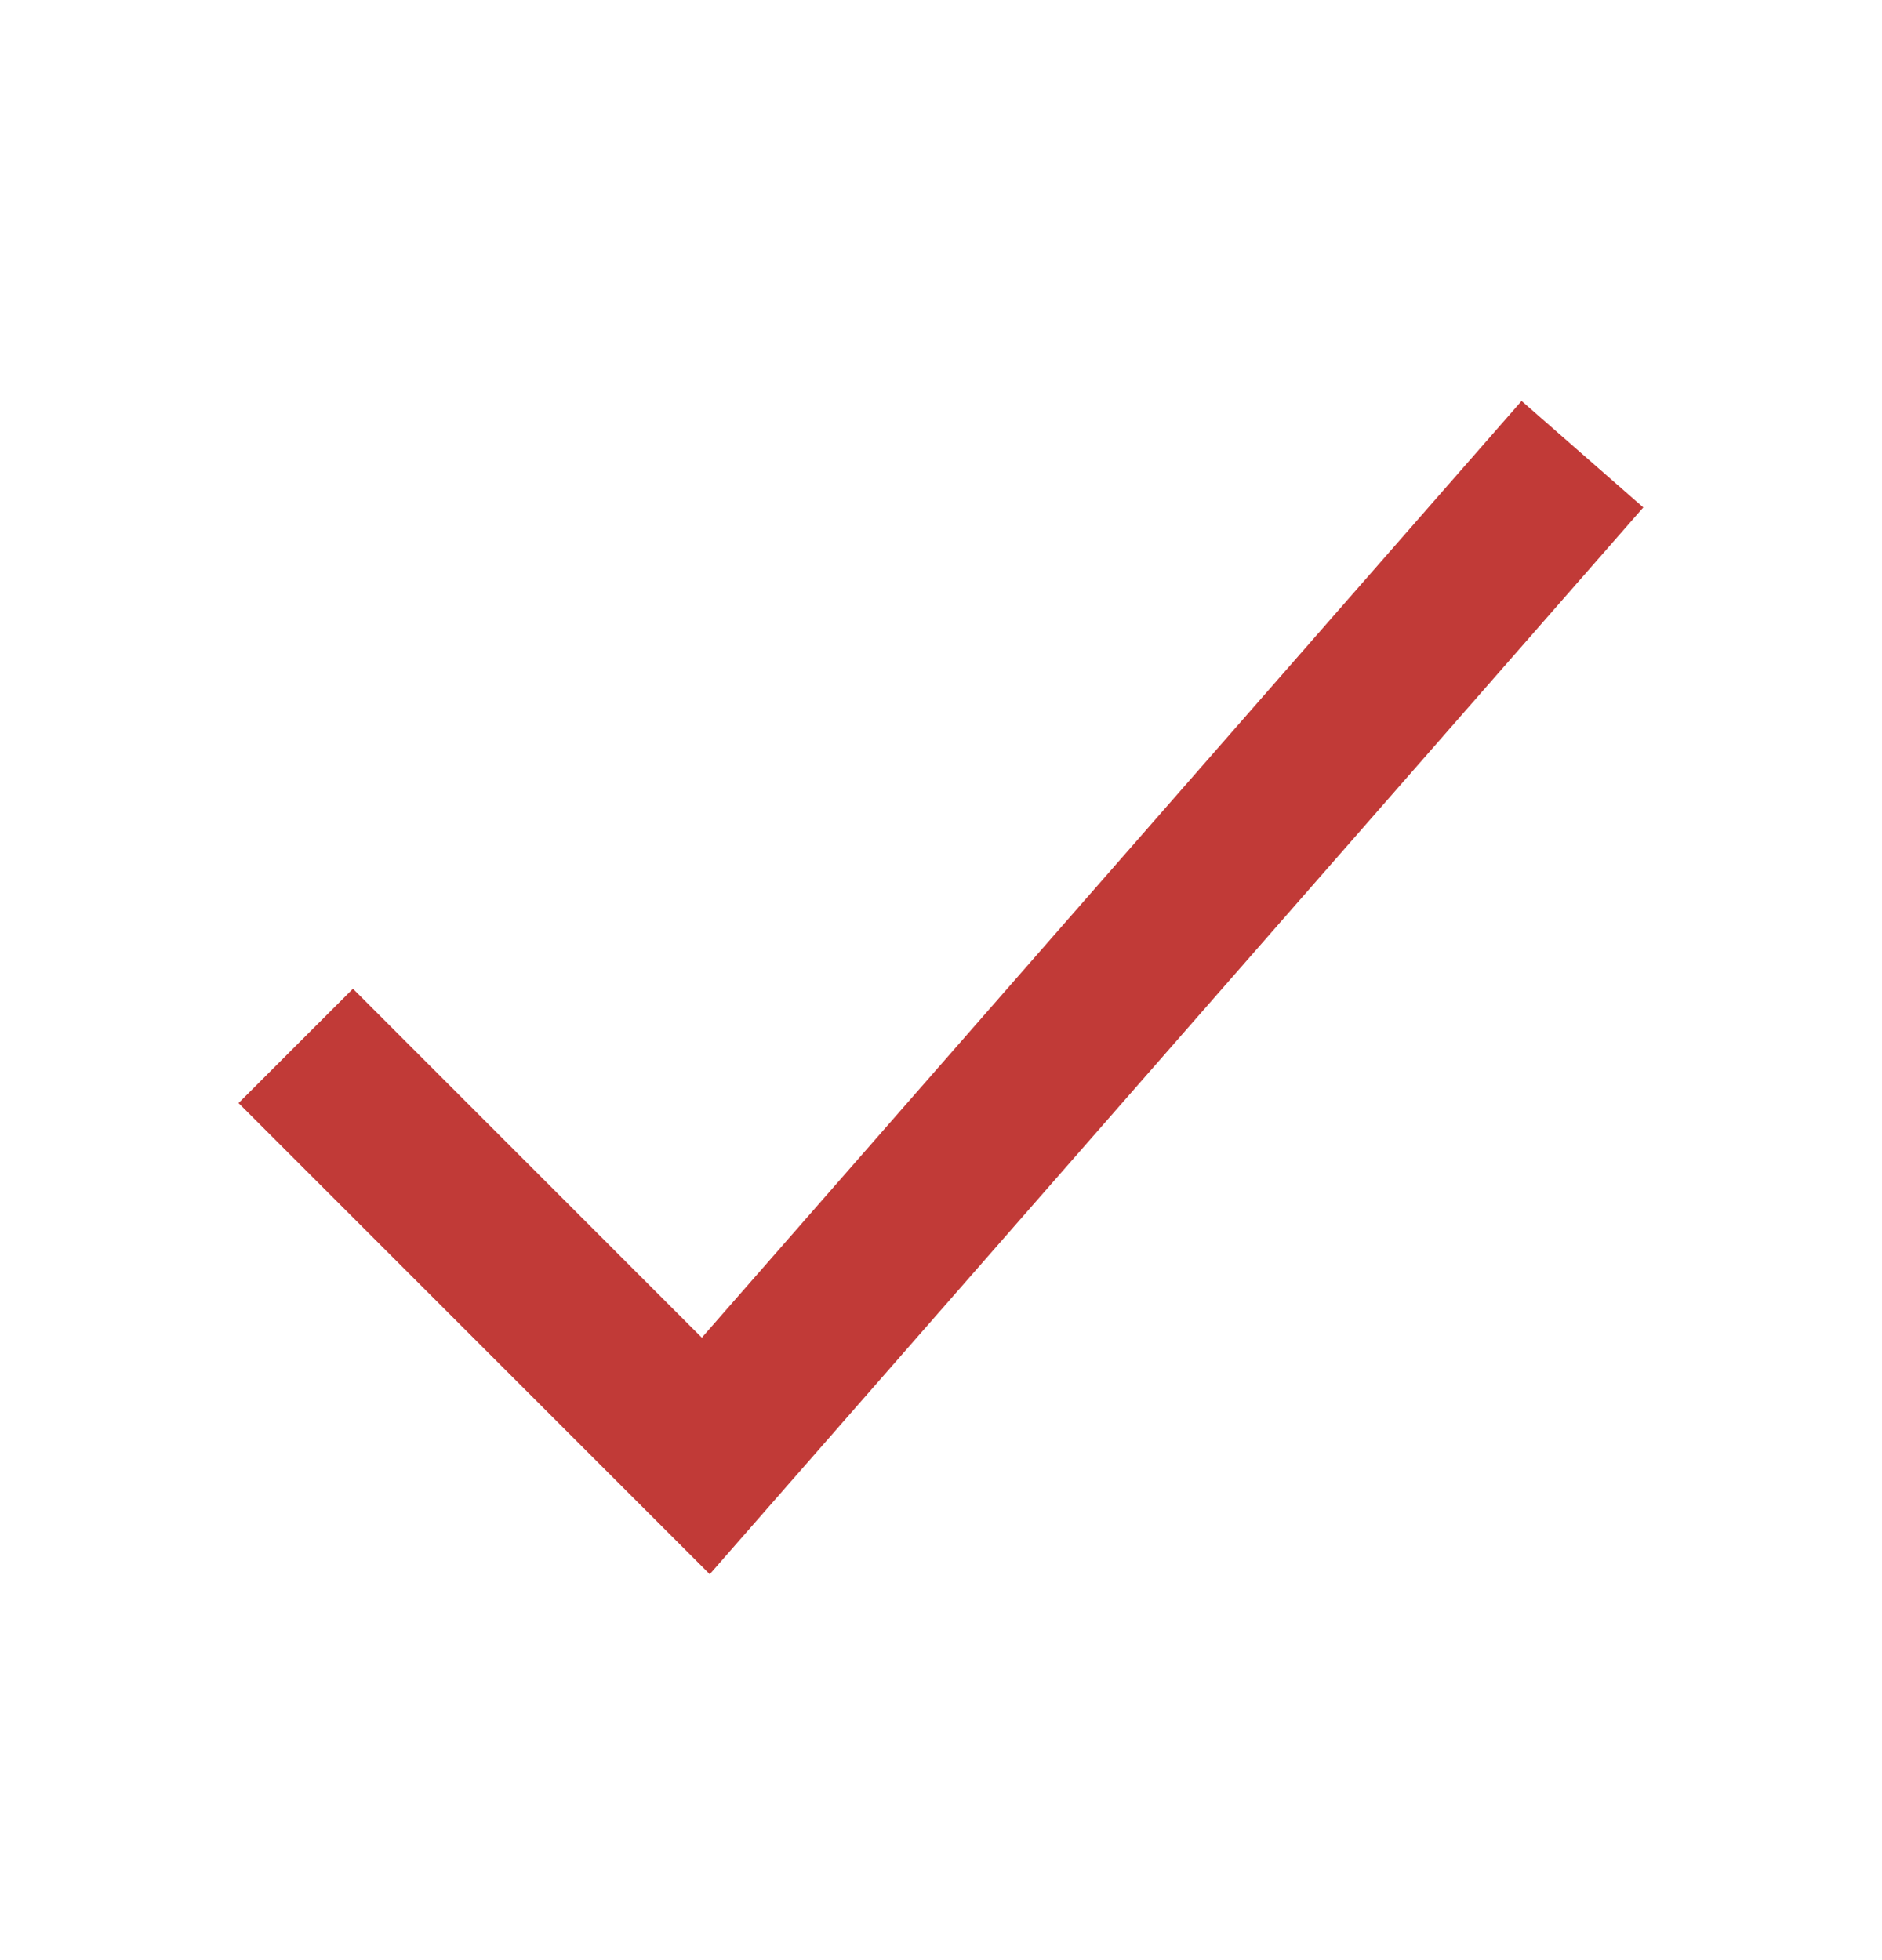 <svg width="24" height="25" viewBox="0 0 24 25" fill="none" xmlns="http://www.w3.org/2000/svg">
<g clip-path="url(#clip0_89_83)">
<path fill-rule="evenodd" clip-rule="evenodd" d="M20.956 6.472L9.051 20.078L3.042 14.069L4.501 12.611L8.95 17.061L19.404 5.114L20.956 6.472Z" fill="#C13A37"/>
</g>
<defs>
<clipPath id="clip0_89_83">
<rect width="24" height="24" fill="white" transform="translate(0 0.57)"/>
</clipPath>
</defs>
</svg>
